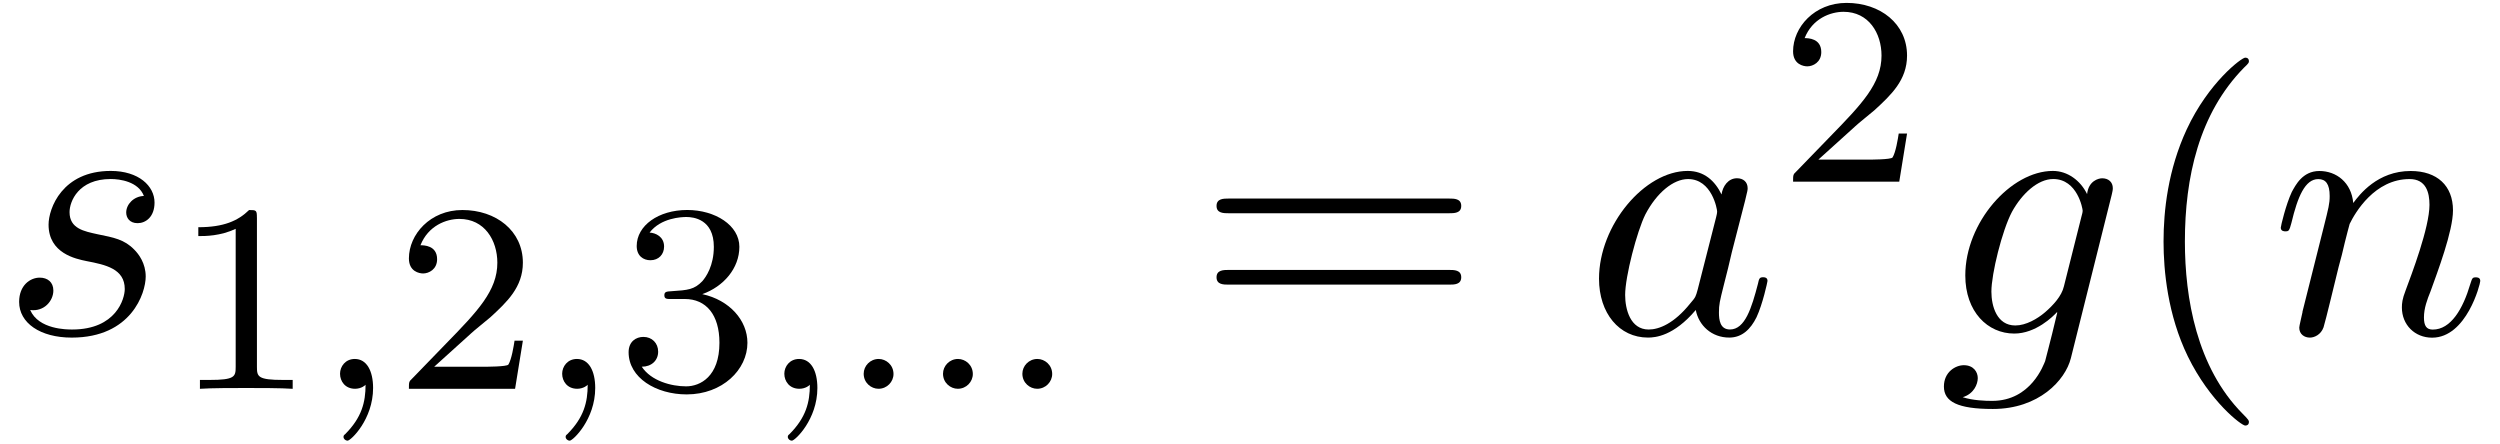 <?xml version='1.0' encoding='UTF-8'?>
<!-- This file was generated by dvisvgm 3.0.3 -->
<svg xmlns="http://www.w3.org/2000/svg" xmlns:xlink="http://www.w3.org/1999/xlink" width="124" height="22" viewBox="1872.02 1482.966 74.122 13.151">
<defs>
<path id='g3-40' d='m3.611 2.618c0-.033 0-.055-.185-.24c-1.364-1.375-1.713-3.436-1.713-5.105c0-1.898 .415-3.796 1.756-5.16c.142-.131 .142-.153 .142-.185c0-.076-.044-.109-.109-.109c-.109 0-1.091 .742-1.735 2.127c-.556 1.2-.687 2.411-.687 3.327c0 .851 .12 2.171 .72 3.404c.655 1.342 1.593 2.051 1.702 2.051c.065 0 .109-.033 .109-.109z'/>
<path id='g3-61' d='m7.495-3.567c.164 0 .371 0 .371-.218s-.207-.218-.36-.218h-6.535c-.153 0-.36 0-.36 .218s.207 .218 .371 .218h6.513zm.011 2.116c.153 0 .36 0 .36-.218s-.207-.218-.371-.218h-6.513c-.164 0-.371 0-.371 .218s.207 .218 .36 .218h6.535z'/>
<path id='g0-58' d='m1.618-.438c0-.271-.223-.446-.438-.446c-.255 0-.446 .207-.446 .438c0 .271 .223 .446 .438 .446c.255 0 .446-.207 .446-.438z'/>
<path id='g0-59' d='m1.49-.12c0 .518-.112 .972-.606 1.467c-.032 .024-.048 .04-.048 .08c0 .064 .064 .112 .12 .112c.096 0 .757-.63 .757-1.562c0-.51-.191-.861-.542-.861c-.279 0-.438 .223-.438 .438c0 .223 .151 .446 .446 .446c.191 0 .311-.112 .311-.12z'/>
<path id='g1-97' d='m4.069-4.124c-.196-.404-.513-.698-1.004-.698c-1.276 0-2.629 1.604-2.629 3.196c0 1.025 .6 1.745 1.451 1.745c.218 0 .764-.044 1.418-.818c.087 .458 .469 .818 .993 .818c.382 0 .633-.251 .807-.6c.185-.393 .327-1.058 .327-1.08c0-.109-.098-.109-.131-.109c-.109 0-.12 .044-.153 .196c-.185 .709-.382 1.353-.829 1.353c-.295 0-.327-.284-.327-.502c0-.24 .022-.327 .142-.807c.12-.458 .142-.567 .24-.982l.393-1.527c.076-.305 .076-.327 .076-.371c0-.185-.131-.295-.316-.295c-.262 0-.425 .24-.458 .48zm-.709 2.825c-.055 .196-.055 .218-.218 .404c-.48 .6-.927 .775-1.233 .775c-.545 0-.698-.6-.698-1.025c0-.545 .349-1.887 .6-2.389c.338-.644 .829-1.047 1.265-1.047c.709 0 .862 .895 .862 .96s-.022 .131-.033 .185l-.545 2.138z'/>
<path id='g1-103' d='m5.138-4.113c.011-.065 .033-.12 .033-.196c0-.185-.131-.295-.316-.295c-.109 0-.404 .076-.447 .469c-.196-.404-.578-.687-1.015-.687c-1.244 0-2.596 1.527-2.596 3.098c0 1.08 .665 1.724 1.451 1.724c.644 0 1.156-.513 1.265-.633l.011 .011c-.229 .971-.36 1.418-.36 1.44c-.044 .098-.415 1.178-1.571 1.178c-.207 0-.567-.011-.873-.109c.327-.098 .447-.382 .447-.567c0-.175-.12-.382-.415-.382c-.24 0-.589 .196-.589 .633c0 .447 .404 .665 1.451 .665c1.364 0 2.149-.851 2.313-1.505l1.211-4.844zm-1.418 2.716c-.065 .284-.316 .556-.556 .764c-.229 .196-.567 .393-.884 .393c-.545 0-.709-.567-.709-1.004c0-.524 .316-1.811 .611-2.367c.295-.535 .764-.971 1.222-.971c.72 0 .873 .884 .873 .938s-.022 .12-.033 .164l-.524 2.084z'/>
<path id='g1-110' d='m.96-.644c-.033 .164-.098 .415-.098 .469c0 .196 .153 .295 .316 .295c.131 0 .327-.087 .404-.305c.011-.022 .142-.535 .207-.807l.24-.982c.065-.24 .131-.48 .185-.731c.044-.185 .131-.502 .142-.545c.164-.338 .742-1.331 1.778-1.331c.491 0 .589 .404 .589 .764c0 .676-.535 2.073-.709 2.542c-.098 .251-.109 .382-.109 .502c0 .513 .382 .895 .895 .895c1.025 0 1.429-1.593 1.429-1.68c0-.109-.098-.109-.131-.109c-.109 0-.109 .033-.164 .196c-.218 .742-.578 1.353-1.113 1.353c-.185 0-.262-.109-.262-.36c0-.273 .098-.535 .196-.775c.207-.578 .665-1.778 .665-2.4c0-.731-.469-1.167-1.255-1.167c-.982 0-1.516 .698-1.702 .949c-.055-.611-.502-.949-1.004-.949s-.709 .425-.818 .622c-.175 .371-.327 1.015-.327 1.058c0 .109 .109 .109 .131 .109c.109 0 .12-.011 .185-.251c.185-.775 .404-1.298 .796-1.298c.218 0 .338 .142 .338 .502c0 .229-.033 .349-.175 .916l-.633 2.52z'/>
<path id='g1-115' d='m4.265-4.08c-.305 .011-.524 .251-.524 .491c0 .153 .098 .316 .338 .316s.502-.185 .502-.611c0-.491-.469-.938-1.298-.938c-1.44 0-1.844 1.113-1.844 1.593c0 .851 .807 1.015 1.124 1.08c.567 .109 1.135 .229 1.135 .829c0 .284-.251 1.2-1.56 1.2c-.153 0-.993 0-1.244-.578c.415 .055 .687-.273 .687-.578c0-.251-.175-.382-.404-.382c-.284 0-.611 .229-.611 .72c0 .622 .622 1.058 1.56 1.058c1.767 0 2.193-1.32 2.193-1.811c0-.393-.207-.665-.338-.796c-.295-.305-.611-.36-1.091-.458c-.393-.087-.829-.164-.829-.655c0-.316 .262-.982 1.222-.982c.273 0 .818 .076 .982 .502z'/>
<path id='g2-49' d='m2.503-5.077c0-.215-.016-.223-.231-.223c-.327 .319-.749 .51-1.506 .51v.263c.215 0 .646 0 1.108-.215v4.089c0 .295-.024 .391-.781 .391h-.279v.263c.327-.024 1.012-.024 1.371-.024s1.052 0 1.379 .024v-.263h-.279c-.757 0-.781-.096-.781-.391v-4.423z'/>
<path id='g2-50' d='m2.248-1.626c.128-.12 .462-.383 .59-.494c.494-.454 .964-.893 .964-1.618c0-.948-.797-1.562-1.793-1.562c-.956 0-1.586 .725-1.586 1.435c0 .391 .311 .446 .422 .446c.167 0 .414-.12 .414-.422c0-.414-.399-.414-.494-.414c.231-.582 .765-.781 1.156-.781c.741 0 1.124 .63 1.124 1.299c0 .829-.582 1.435-1.522 2.399l-1.004 1.036c-.096 .088-.096 .104-.096 .303h3.148l.231-1.427h-.247c-.024 .159-.088 .558-.183 .709c-.048 .064-.654 .064-.781 .064h-1.419l1.076-.972z'/>
<path id='g2-51' d='m2.016-2.662c.63 0 1.028 .462 1.028 1.299c0 .996-.566 1.291-.988 1.291c-.438 0-1.036-.159-1.315-.582c.287 0 .486-.183 .486-.446c0-.255-.183-.438-.438-.438c-.215 0-.438 .135-.438 .454c0 .757 .813 1.251 1.722 1.251c1.06 0 1.801-.733 1.801-1.53c0-.662-.526-1.267-1.339-1.443c.63-.223 1.1-.765 1.1-1.403s-.717-1.092-1.546-1.092c-.853 0-1.498 .462-1.498 1.068c0 .295 .199 .422 .406 .422c.247 0 .406-.175 .406-.406c0-.295-.255-.406-.43-.414c.335-.438 .948-.462 1.092-.462c.207 0 .813 .064 .813 .885c0 .558-.231 .893-.343 1.02c-.239 .247-.422 .263-.909 .295c-.151 .008-.215 .016-.215 .12c0 .112 .072 .112 .207 .112h.399z'/>
</defs>
<g id='page1'>
<!--start 1872.019782 1492.856409 -->
<use x='1872.02' y='1492.856' xlink:href='#g1-115'/>
<use x='1877.133' y='1494.493' xlink:href='#g2-49'/>
<use x='1881.368' y='1494.493' xlink:href='#g0-59'/>
<use x='1883.72' y='1494.493' xlink:href='#g2-50'/>
<use x='1887.954' y='1494.493' xlink:href='#g0-59'/>
<use x='1890.306' y='1494.493' xlink:href='#g2-51'/>
<use x='1894.541' y='1494.493' xlink:href='#g0-59'/>
<use x='1896.893' y='1494.493' xlink:href='#g0-58'/>
<use x='1899.245' y='1494.493' xlink:href='#g0-58'/>
<use x='1901.598' y='1494.493' xlink:href='#g0-58'/>
<use x='1907.478' y='1492.856' xlink:href='#g3-61'/>
<use x='1918.993' y='1492.856' xlink:href='#g1-97'/>
<use x='1924.76' y='1488.352' xlink:href='#g2-50'/>
<use x='1929.492' y='1492.856' xlink:href='#g1-103'/>
<use x='1935.087' y='1492.856' xlink:href='#g3-40'/>
<use x='1939.329' y='1492.856' xlink:href='#g1-110'/>
</g>
<script type="text/ecmascript">if(window.parent.postMessage)window.parent.postMessage("4.09083|93|16.5|"+window.location,"*");</script>
</svg>